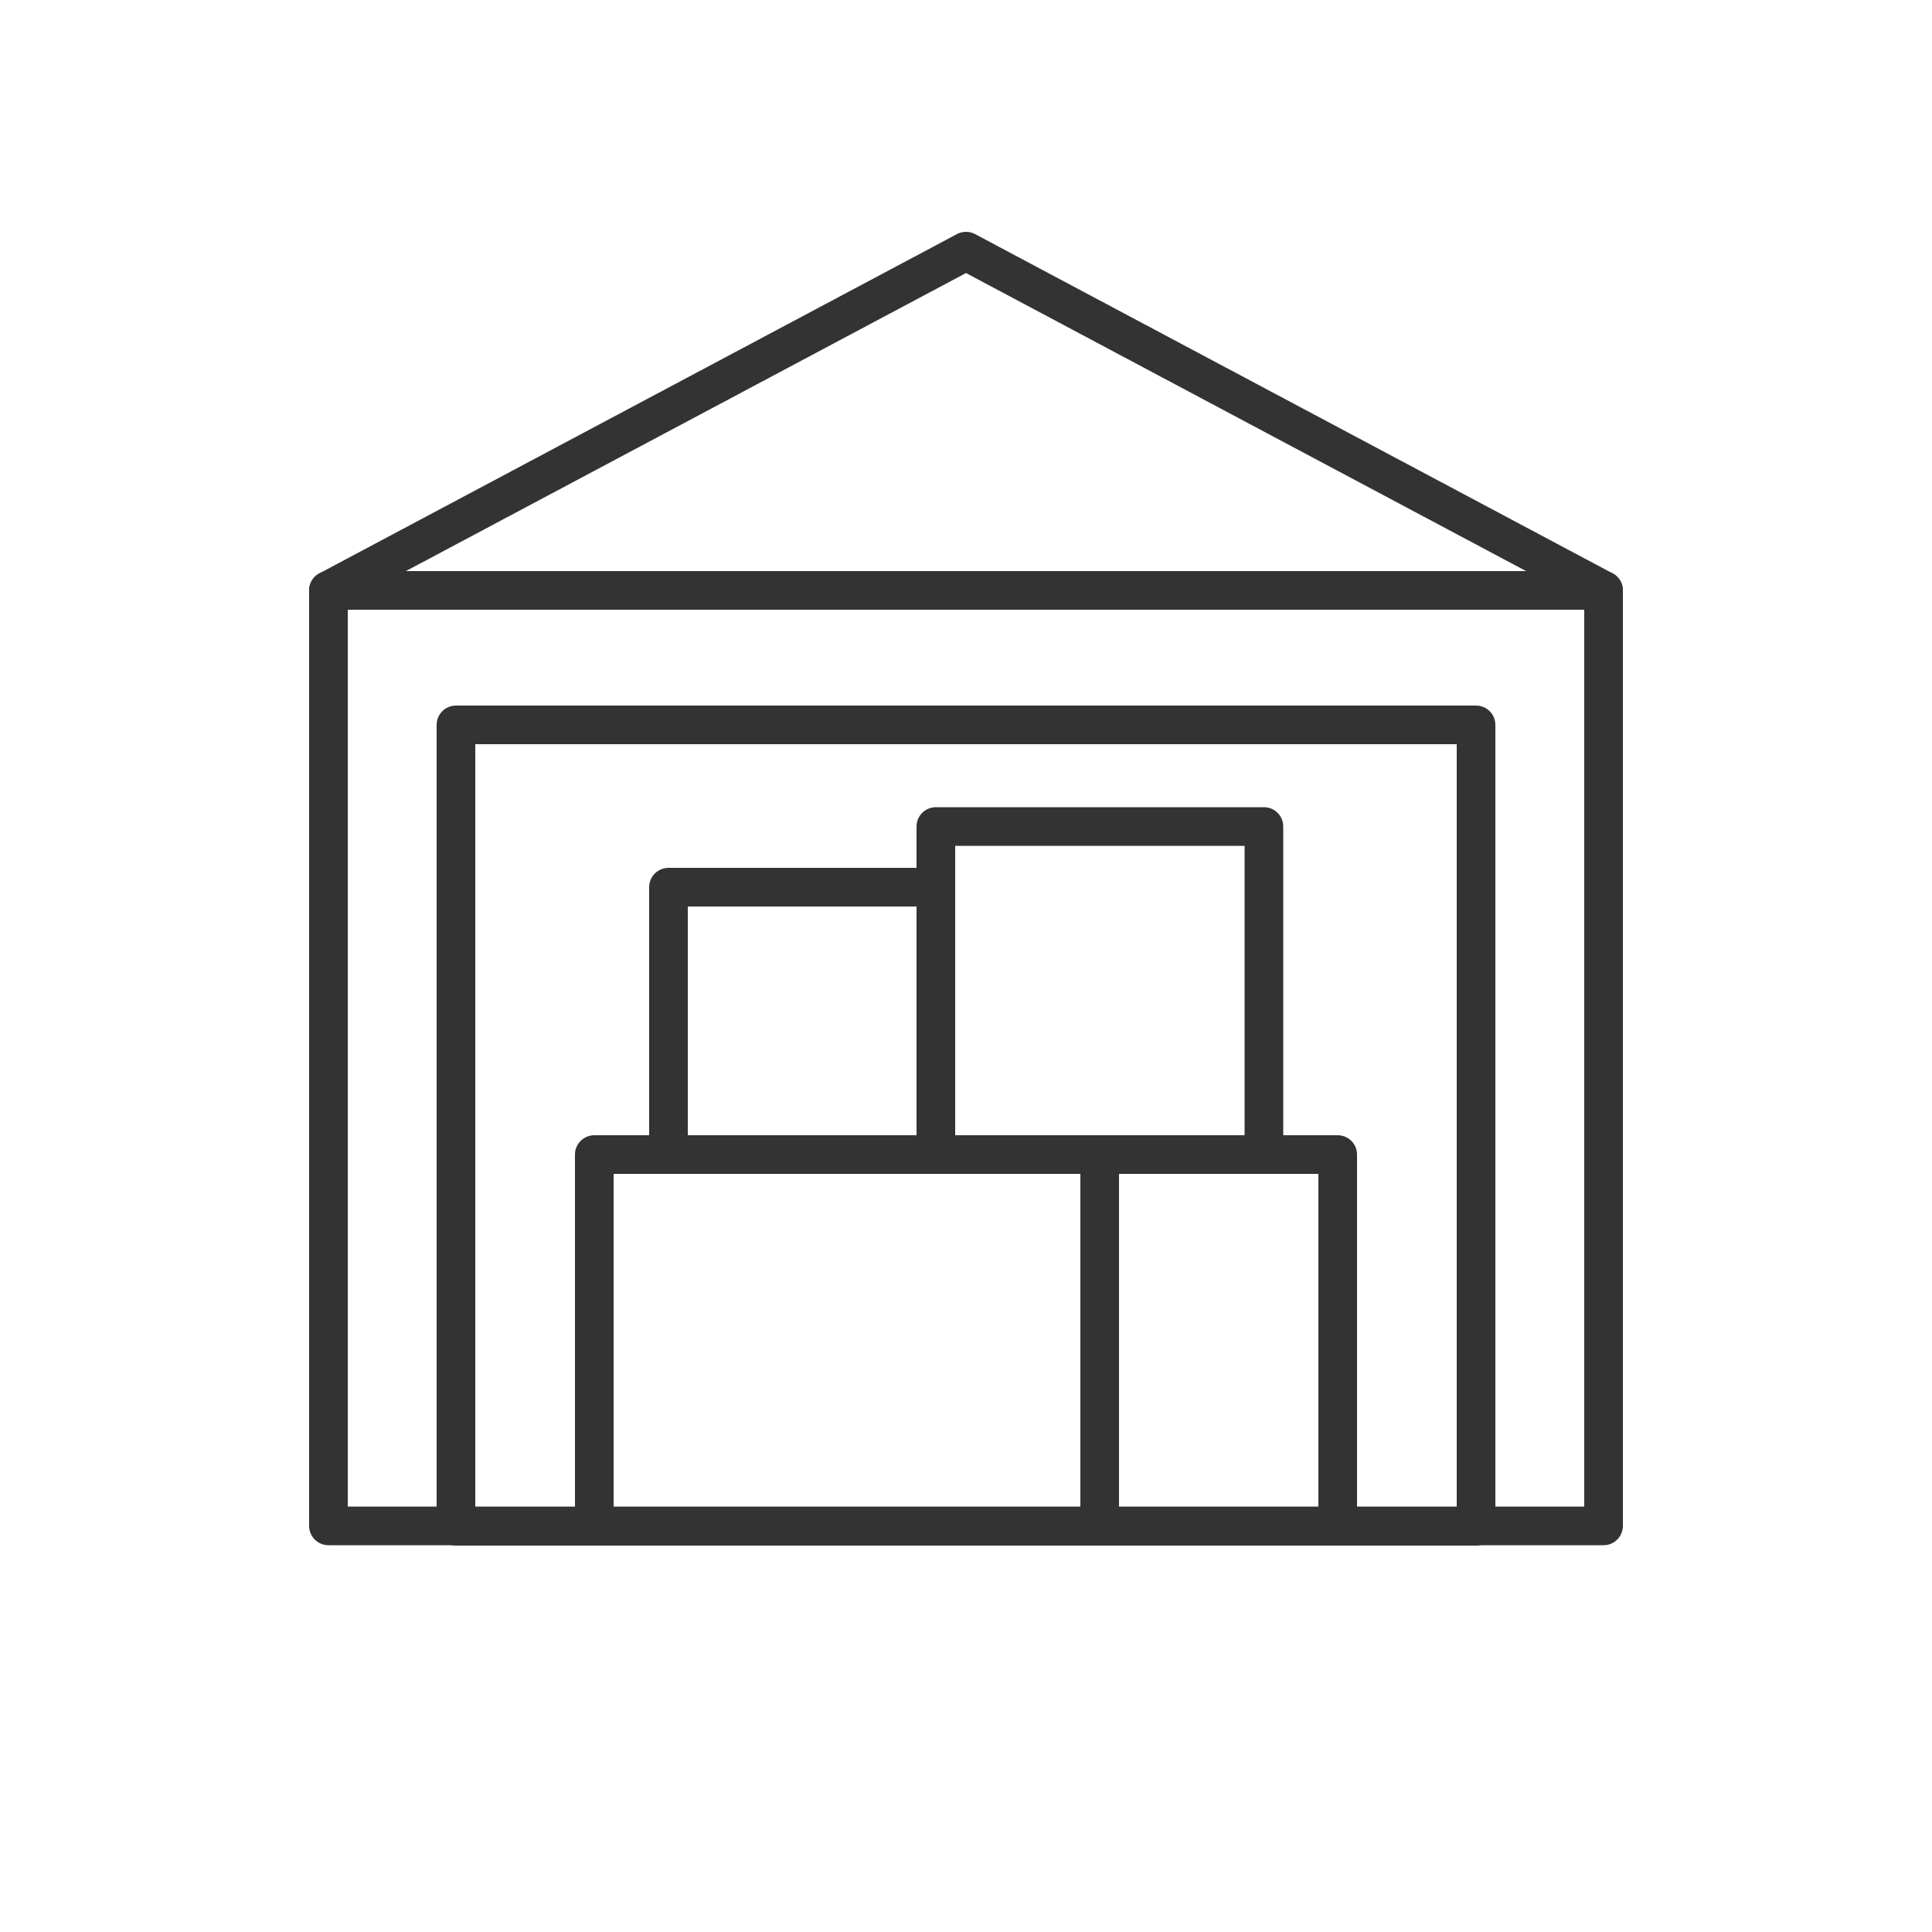 <svg version="1.1" baseProfile="basic" id="Слой_1" xmlns="http://www.w3.org/2000/svg" xmlns:xlink="http://www.w3.org/1999/xlink" x="0px" y="0px" viewBox="0 0 50 50" xml:space="preserve"> <g> <circle display="none" fill="#EE3733" cx="25" cy="25" r="25"/> <g> <g> <rect x="8.5" y="15.28" fill="none" stroke="#333333" stroke-linecap="round" stroke-linejoin="round" stroke-miterlimit="10" width="33" height="24.21"/> <polygon fill="none" stroke="#333333" stroke-linecap="round" stroke-linejoin="round" stroke-miterlimit="10" points=" 8.5,15.28 25,6.5 41.5,15.28 			"/> </g> <rect x="11.8" y="18.76" fill="none" stroke="#333333" stroke-linecap="round" stroke-linejoin="round" stroke-miterlimit="10" width="26.4" height="20.74"/> <rect x="15.38" y="29.88" fill="none" stroke="#333333" stroke-linecap="round" stroke-linejoin="round" stroke-miterlimit="10" width="13.08" height="9.62"/> <rect x="28.46" y="29.88" fill="none" stroke="#333333" stroke-linecap="round" stroke-linejoin="round" stroke-miterlimit="10" width="6.16" height="9.62"/> <g> <rect x="24.22" y="21.39" fill="none" stroke="#333333" stroke-linecap="round" stroke-linejoin="round" stroke-miterlimit="10" width="8.49" height="8.49"/> <rect x="17.3" y="22.96" fill="none" stroke="#333333" stroke-linecap="round" stroke-linejoin="round" stroke-miterlimit="10" width="6.92" height="6.92"/> </g> </g> </g> </svg>